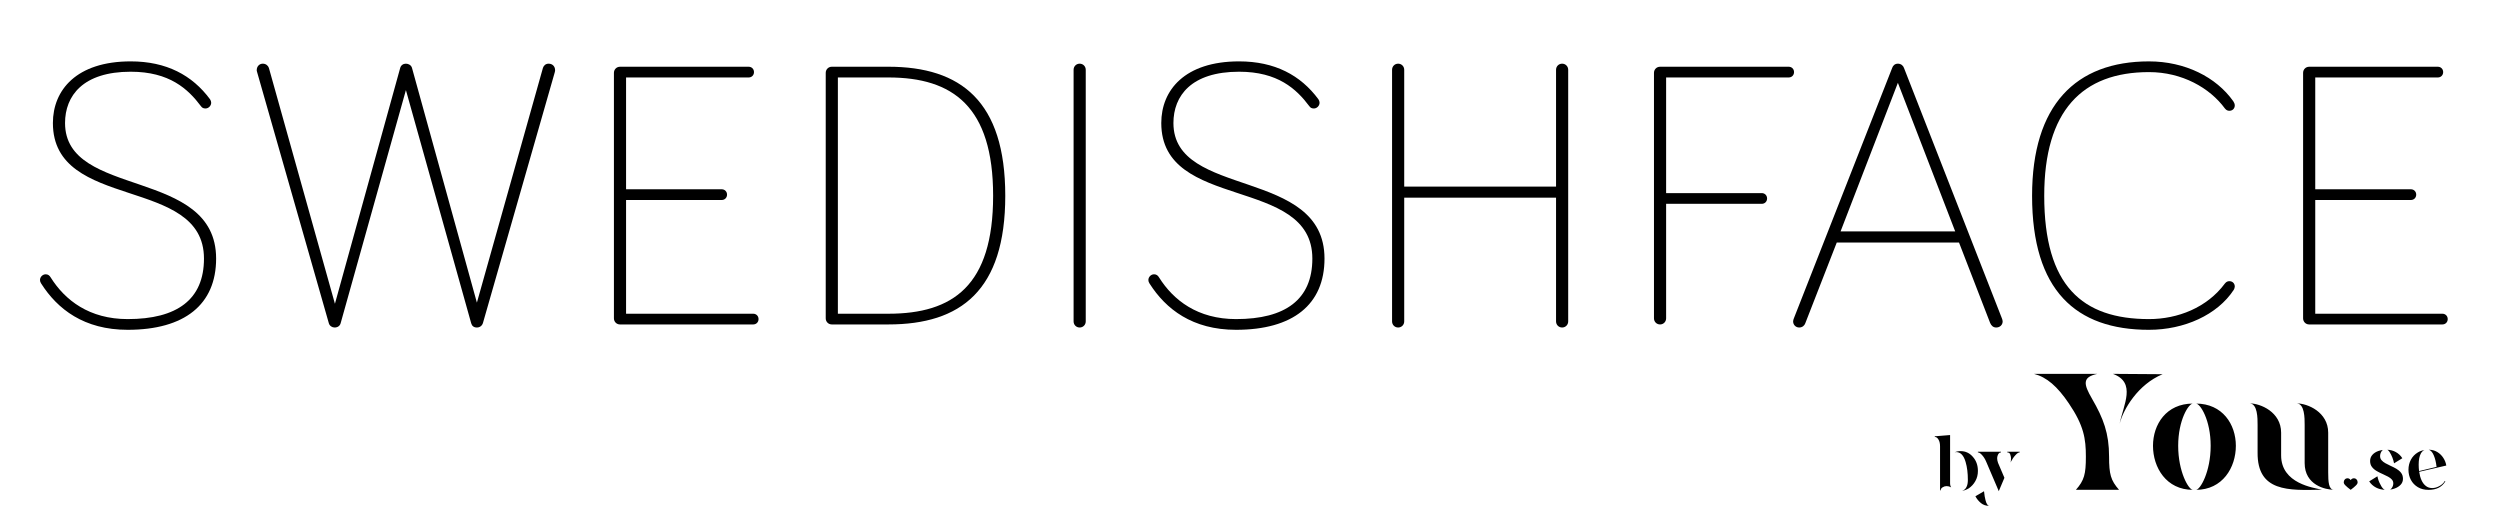<?xml version="1.0" encoding="UTF-8" standalone="no"?><!DOCTYPE svg PUBLIC "-//W3C//DTD SVG 1.1//EN" "http://www.w3.org/Graphics/SVG/1.1/DTD/svg11.dtd"><svg width="100%" height="100%" viewBox="0 0 1035 216" version="1.1" xmlns="http://www.w3.org/2000/svg" xmlns:xlink="http://www.w3.org/1999/xlink" xml:space="preserve" xmlns:serif="http://www.serif.com/" style="fill-rule:evenodd;clip-rule:evenodd;stroke-linejoin:round;stroke-miterlimit:2;"><g id="swedishface" transform="matrix(3.409,0,0,3.439,12,-33)"><g transform="matrix(46.098,0,0,46.098,0,48.654)"><path d="M0.453,-0.57c0.003,0.004 0.006,0.006 0.012,0.006c0.008,0 0.015,-0.007 0.015,-0.015c-0,-0.003 -0.001,-0.006 -0.003,-0.009c-0.047,-0.063 -0.115,-0.099 -0.209,-0.099c-0.143,0 -0.205,0.075 -0.205,0.161c0,0.231 0.398,0.137 0.398,0.354c0,0.107 -0.071,0.158 -0.201,0.158c-0.101,0 -0.165,-0.049 -0.203,-0.109c-0.003,-0.005 -0.007,-0.008 -0.013,-0.008c-0.008,0 -0.015,0.007 -0.015,0.015c0,0.003 0.001,0.006 0.003,0.009c0.043,0.067 0.113,0.121 0.228,0.121c0.15,0 0.233,-0.066 0.233,-0.186c0,-0.239 -0.398,-0.156 -0.398,-0.354c0,-0.071 0.047,-0.134 0.173,-0.134c0.102,0 0.151,0.045 0.185,0.09Z" style="fill-rule:nonzero;"/></g><g transform="matrix(46.098,0,0,46.098,26.783,48.654)"><path d="M0.599,-0.057l-0.171,-0.613c-0.002,-0.007 -0.009,-0.011 -0.016,-0.011c-0.007,0 -0.013,0.004 -0.015,0.011l-0.172,0.616l-0.174,-0.616c-0.002,-0.006 -0.008,-0.011 -0.016,-0.011c-0.009,0 -0.016,0.007 -0.016,0.017c0,0.001 0,0.002 0.001,0.005l0.189,0.656c0.002,0.007 0.009,0.011 0.015,0.011c0.008,0 0.014,-0.004 0.016,-0.011l0.172,-0.609l0.172,0.609c0.002,0.007 0.007,0.011 0.015,0.011c0.008,0 0.014,-0.005 0.016,-0.012l0.189,-0.654c0.001,-0.003 0.001,-0.005 0.001,-0.006c0,-0.01 -0.007,-0.017 -0.017,-0.017c-0.008,0 -0.013,0.005 -0.015,0.011l-0.174,0.613Z" style="fill-rule:nonzero;"/></g><g transform="matrix(46.098,0,0,46.098,66.888,48.654)"><path d="M0.457,-0c0.008,-0 0.014,-0.006 0.014,-0.014c0,-0.008 -0.006,-0.014 -0.014,-0.014l-0.335,0l0,-0.297l0.252,0c0.008,0 0.014,-0.006 0.014,-0.014c0,-0.008 -0.006,-0.014 -0.014,-0.014l-0.252,0l0,-0.292l0.323,0c0.008,0 0.014,-0.006 0.014,-0.014c0,-0.008 -0.006,-0.014 -0.014,-0.014l-0.339,0c-0.009,0 -0.016,0.007 -0.016,0.016l0,0.641c0,0.009 0.007,0.016 0.016,0.016l0.351,0Z" style="fill-rule:nonzero;"/></g><g transform="matrix(46.098,0,0,46.098,92.61,48.654)"><path d="M0.122,-0.645l0.133,0c0.17,0 0.276,0.076 0.276,0.309c0,0.235 -0.106,0.308 -0.276,0.308l-0.133,0l0,-0.617Zm-0.016,-0.028c-0.009,0 -0.016,0.007 -0.016,0.016l0,0.641c0,0.009 0.007,0.016 0.016,0.016l0.149,0c0.191,0 0.308,-0.089 0.308,-0.336c0,-0.247 -0.117,-0.337 -0.308,-0.337l-0.149,0Z" style="fill-rule:nonzero;"/></g><g transform="matrix(46.098,0,0,46.098,122.712,48.654)"><path d="M0.122,-0.665c0,-0.009 -0.007,-0.016 -0.016,-0.016c-0.009,0 -0.016,0.007 -0.016,0.016l0,0.657c0,0.009 0.007,0.016 0.016,0.016c0.009,0 0.016,-0.007 0.016,-0.016l0,-0.657Z" style="fill-rule:nonzero;"/></g><g transform="matrix(46.098,0,0,46.098,134.605,48.654)"><path d="M0.453,-0.57c0.003,0.004 0.006,0.006 0.012,0.006c0.008,0 0.015,-0.007 0.015,-0.015c-0,-0.003 -0.001,-0.006 -0.003,-0.009c-0.047,-0.063 -0.115,-0.099 -0.209,-0.099c-0.143,0 -0.205,0.075 -0.205,0.161c0,0.231 0.398,0.137 0.398,0.354c0,0.107 -0.071,0.158 -0.201,0.158c-0.101,0 -0.165,-0.049 -0.203,-0.109c-0.003,-0.005 -0.007,-0.008 -0.013,-0.008c-0.008,0 -0.015,0.007 -0.015,0.015c0,0.003 0.001,0.006 0.003,0.009c0.043,0.067 0.113,0.121 0.228,0.121c0.15,0 0.233,-0.066 0.233,-0.186c0,-0.239 -0.398,-0.156 -0.398,-0.354c0,-0.071 0.047,-0.134 0.173,-0.134c0.102,0 0.151,0.045 0.185,0.09Z" style="fill-rule:nonzero;"/></g><g transform="matrix(46.098,0,0,46.098,161.388,48.654)"><path d="M0.522,-0.331l0,0.323c0,0.009 0.007,0.016 0.016,0.016c0.009,0 0.016,-0.007 0.016,-0.016l0,-0.657c0,-0.009 -0.007,-0.016 -0.016,-0.016c-0.009,0 -0.016,0.007 -0.016,0.016l0,0.305l-0.4,0l0,-0.305c0,-0.009 -0.007,-0.016 -0.016,-0.016c-0.009,0 -0.016,0.007 -0.016,0.016l0,0.657c0,0.009 0.007,0.016 0.016,0.016c0.009,0 0.016,-0.007 0.016,-0.016l0,-0.323l0.4,0Z" style="fill-rule:nonzero;"/></g><g transform="matrix(46.098,0,0,46.098,193.195,48.654)"><path d="M0.122,-0.315l0.252,0c0.008,0 0.014,-0.006 0.014,-0.014c0,-0.008 -0.006,-0.014 -0.014,-0.014l-0.252,0l0,-0.302l0.323,0c0.008,0 0.014,-0.006 0.014,-0.014c0,-0.008 -0.006,-0.014 -0.014,-0.014l-0.339,0c-0.009,0 -0.016,0.007 -0.016,0.016l0,0.641c0,0.009 0.007,0.016 0.016,0.016c0.009,0 0.016,-0.007 0.016,-0.016l0,-0.299Z" style="fill-rule:nonzero;"/></g><g transform="matrix(46.098,0,0,46.098,212.767,48.654)"><path d="M0.459,-0.243l-0.302,0l0.151,-0.388l0.151,0.388Zm0.01,0.029l0.082,0.21c0.003,0.007 0.008,0.012 0.016,0.012c0.01,0 0.017,-0.007 0.017,-0.016c-0,-0.002 -0.001,-0.006 -0.002,-0.008l-0.258,-0.654c-0.002,-0.006 -0.008,-0.011 -0.016,-0.011c-0.008,0 -0.013,0.005 -0.015,0.011l-0.259,0.654c-0.001,0.002 -0.002,0.006 -0.002,0.008c-0,0.009 0.007,0.016 0.016,0.016c0.008,0 0.014,-0.005 0.016,-0.011l0.083,-0.211l0.322,0Z" style="fill-rule:nonzero;"/></g><g transform="matrix(46.098,0,0,46.098,241.234,48.654)"><path d="M0.352,0.014c0.093,0 0.18,-0.039 0.223,-0.104c0.002,-0.003 0.003,-0.007 0.003,-0.009c0,-0.008 -0.006,-0.014 -0.014,-0.014c-0.004,0 -0.008,0.001 -0.012,0.006c-0.047,0.063 -0.124,0.093 -0.2,0.093c-0.176,-0 -0.276,-0.087 -0.276,-0.322c0,-0.222 0.1,-0.323 0.276,-0.323c0.087,0 0.16,0.041 0.2,0.095c0.004,0.005 0.008,0.006 0.012,0.006c0.008,0 0.014,-0.006 0.014,-0.014c0,-0.004 -0.002,-0.008 -0.004,-0.011c-0.045,-0.063 -0.127,-0.104 -0.222,-0.104c-0.193,0 -0.308,0.114 -0.308,0.351c0,0.247 0.115,0.35 0.308,0.35Z" style="fill-rule:nonzero;"/></g><g transform="matrix(46.098,0,0,46.098,272.027,48.654)"><path d="M0.457,-0c0.008,-0 0.014,-0.006 0.014,-0.014c0,-0.008 -0.006,-0.014 -0.014,-0.014l-0.335,0l0,-0.297l0.252,0c0.008,0 0.014,-0.006 0.014,-0.014c0,-0.008 -0.006,-0.014 -0.014,-0.014l-0.252,0l0,-0.292l0.323,0c0.008,0 0.014,-0.006 0.014,-0.014c0,-0.008 -0.006,-0.014 -0.014,-0.014l-0.339,0c-0.009,0 -0.016,0.007 -0.016,0.016l0,0.641c0,0.009 0.007,0.016 0.016,0.016l0.351,0Z" style="fill-rule:nonzero;"/></g></g><g id="heart" transform="matrix(1,0,0,1,1,0)"><path d="M865.09,165.061c4.734,8.159 7.067,14.331 7.067,23.999c0,7.268 0.686,9.805 4.117,13.713l-17.84,0c3.431,-3.908 4.117,-6.445 4.117,-13.713c0,-7.406 -0.823,-12.891 -7.067,-22.079c-4.734,-6.994 -9.126,-10.834 -14.409,-12.205l26.211,-0c-6.313,1.371 -5.695,4.251 -2.196,10.285Zm29.23,-10.14c-10.172,4.187 -16.269,14.482 -17.794,20.52c1.537,-7.836 7.048,-17.077 -2.791,-20.665l20.585,0.145Zm6.448,29.642c0,10.766 4.323,18.235 6.107,18.235c-11.047,0 -16.536,-9.252 -16.536,-18.235c0,-8.845 5.489,-17.484 16.536,-17.484c-1.784,-0 -6.107,6.788 -6.107,17.484Zm13.449,0c-0,-10.696 -4.323,-17.484 -6.107,-17.484c11.047,-0 16.536,8.639 16.536,17.484c0,8.983 -5.489,18.235 -16.536,18.235c1.784,0 6.107,-7.469 6.107,-18.235Zm19.425,-8.65c-0,-2.811 -0,-8.776 -3.294,-8.913c4.46,-0 13.037,3.565 13.037,12.136l0,9.398c0,11.725 13.559,13.413 16.898,14.199c-13.887,0.341 -26.774,0.916 -26.641,-15.365l-0,-11.455Zm19.486,0c0,-2.811 0,-8.776 -3.293,-8.913c4.46,-0 13.036,3.565 13.036,12.136l0,16.427c0,3.909 0.206,7.2 2.402,7.2c-3.568,-0 -12.145,-1.92 -12.145,-11.039l0,-15.811Zm35.133,11.176c-0.271,-0.412 -0.564,-0.71 -0.879,-0.894c1.226,0.054 2.359,0.357 3.4,0.91c1.171,0.629 2.098,1.495 2.782,2.601l-3.384,2.081l-0.049,-0c-0.13,-0.726 -0.352,-1.501 -0.666,-2.325c-0.315,-0.813 -0.716,-1.604 -1.204,-2.373Zm-3.741,13.557c0.509,1.083 1.095,1.799 1.756,2.145c-1.344,-0.086 -2.537,-0.395 -3.578,-0.926c-1.215,-0.639 -2.164,-1.501 -2.847,-2.585l3.367,-2.08l0.033,-0c0.26,1.3 0.683,2.449 1.269,3.446Zm-0.944,-13.915c0.596,-0.206 1.226,-0.357 1.887,-0.455c-0.184,0.152 -0.358,0.352 -0.52,0.601c-0.391,0.618 -0.586,1.263 -0.586,1.935c-0,0.683 0.206,1.257 0.618,1.723c0.401,0.466 0.927,0.878 1.578,1.235c0.64,0.358 1.328,0.705 2.066,1.041c0.856,0.379 1.68,0.796 2.472,1.251c0.781,0.455 1.432,1.014 1.952,1.675c0.521,0.661 0.781,1.49 0.781,2.487c-0,0.953 -0.32,1.771 -0.96,2.454c-0.64,0.683 -1.48,1.209 -2.521,1.577c-0.575,0.206 -1.182,0.352 -1.822,0.439c0.228,-0.152 0.434,-0.347 0.618,-0.585c0.456,-0.607 0.683,-1.274 0.683,-2c0,-0.617 -0.2,-1.148 -0.601,-1.593c-0.402,-0.444 -0.917,-0.834 -1.546,-1.17c-0.64,-0.347 -1.328,-0.683 -2.066,-1.008c-0.878,-0.379 -1.724,-0.802 -2.537,-1.268c-0.824,-0.455 -1.502,-1.018 -2.033,-1.69c-0.543,-0.672 -0.814,-1.518 -0.814,-2.536c0,-0.965 0.304,-1.799 0.911,-2.504c0.607,-0.704 1.421,-1.24 2.44,-1.609Zm23.001,1.772c-0.553,-1.311 -1.253,-2.086 -2.099,-2.325c1.345,0.011 2.527,0.326 3.546,0.943c1.03,0.629 1.865,1.442 2.505,2.439c0.64,0.986 1.052,2.042 1.237,3.169l-11.224,2.601c0.184,1.312 0.504,2.471 0.96,3.479c0.455,1.008 1.051,1.799 1.789,2.373c0.737,0.585 1.616,0.878 2.635,0.878c0.998,-0 2.001,-0.282 3.009,-0.845c0.998,-0.553 1.735,-1.252 2.212,-2.097l0.228,0.162c-1.388,2.352 -3.703,3.528 -6.946,3.528c-1.724,-0 -3.204,-0.374 -4.44,-1.122c-1.247,-0.748 -2.207,-1.75 -2.879,-3.007c-0.673,-1.257 -1.009,-2.655 -1.009,-4.194c0,-1.528 0.336,-2.92 1.009,-4.178c0.672,-1.257 1.632,-2.259 2.879,-3.007c0.802,-0.488 1.718,-0.818 2.749,-0.992c-0.618,0.261 -1.117,0.732 -1.497,1.415c-0.607,1.094 -0.911,2.633 -0.911,4.616c0,0.921 0.055,1.815 0.163,2.682l7.239,-1.739c-0.207,-1.875 -0.592,-3.468 -1.155,-4.779Zm-31.649,11.719c-0.333,0.805 -2.703,2.541 -2.743,2.57c-0.04,-0.029 -2.409,-1.765 -2.742,-2.57c-0.336,-0.799 0.027,-1.734 0.814,-2.098c0.709,-0.309 1.546,-0.031 1.929,0.64c0.382,-0.671 1.219,-0.949 1.928,-0.64c0.787,0.364 1.15,1.299 0.814,2.098Z"/></g><g id="by" transform="matrix(1,0,0,1,801,203)"><g transform="matrix(33,0,0,33,0,0)"><path d="M0.25,-0.477c0.021,-0.01 0.046,-0.015 0.074,-0.015c0.061,0 0.113,0.024 0.154,0.072c0.042,0.047 0.063,0.106 0.063,0.177c-0,0.047 -0.011,0.09 -0.032,0.127c-0.021,0.038 -0.049,0.068 -0.083,0.091c-0.026,0.016 -0.054,0.027 -0.083,0.031c0.006,-0.002 0.012,-0.005 0.018,-0.008c0.017,-0.009 0.03,-0.024 0.039,-0.045c0.01,-0.021 0.015,-0.049 0.015,-0.084c0,-0.085 -0.009,-0.16 -0.028,-0.224c-0.024,-0.084 -0.064,-0.125 -0.118,-0.125c-0.007,-0 -0.013,0.001 -0.019,0.003Zm-0.044,0.44c-0.005,-0.002 -0.01,-0.005 -0.015,-0.007c-0.013,-0.006 -0.028,-0.009 -0.045,-0.009c-0.016,0 -0.032,0.005 -0.048,0.015c-0.016,0.01 -0.024,0.022 -0.024,0.038l-0.008,0l-0,-0.552c-0,-0.034 -0.006,-0.062 -0.019,-0.084c-0.013,-0.023 -0.029,-0.034 -0.047,-0.034l0,-0.008l0.184,-0.015l0.008,-0l-0,0.603c-0,0.021 0.004,0.039 0.014,0.053Z" style="fill-rule:nonzero;"/></g><g transform="matrix(33,0,0,33,17.837,0)"><path d="M0.41,-0.347c0.004,-0.02 0.006,-0.038 0.006,-0.055c0,-0.012 -0.003,-0.028 -0.009,-0.046c-0.006,-0.019 -0.019,-0.028 -0.038,-0.028l-0,-0.008l0.156,0l-0,0.008c-0.015,-0 -0.033,0.011 -0.053,0.034c-0.021,0.022 -0.04,0.05 -0.058,0.084l-0.004,0.011Zm-0.152,0.347l-0.153,-0.358c-0.014,-0.034 -0.032,-0.062 -0.052,-0.084c-0.02,-0.023 -0.038,-0.034 -0.053,-0.034l-0,-0.008l0.29,0l-0,0.008c-0.019,-0 -0.033,0.013 -0.042,0.04c-0.004,0.011 -0.006,0.022 -0.006,0.035c-0,0.017 0.004,0.036 0.011,0.056l0.076,0.178l0.004,0.01l-0.071,0.168l-0.004,-0.011Zm-0.116,0.194l-0.006,-0c-0.037,-0 -0.07,-0.012 -0.097,-0.034c-0.028,-0.023 -0.052,-0.051 -0.07,-0.086l0.107,-0.062l0.001,-0l0.001,0.005c0.004,0.042 0.01,0.078 0.018,0.107c0.011,0.044 0.026,0.067 0.046,0.07Z" style="fill-rule:nonzero;"/></g></g></svg>